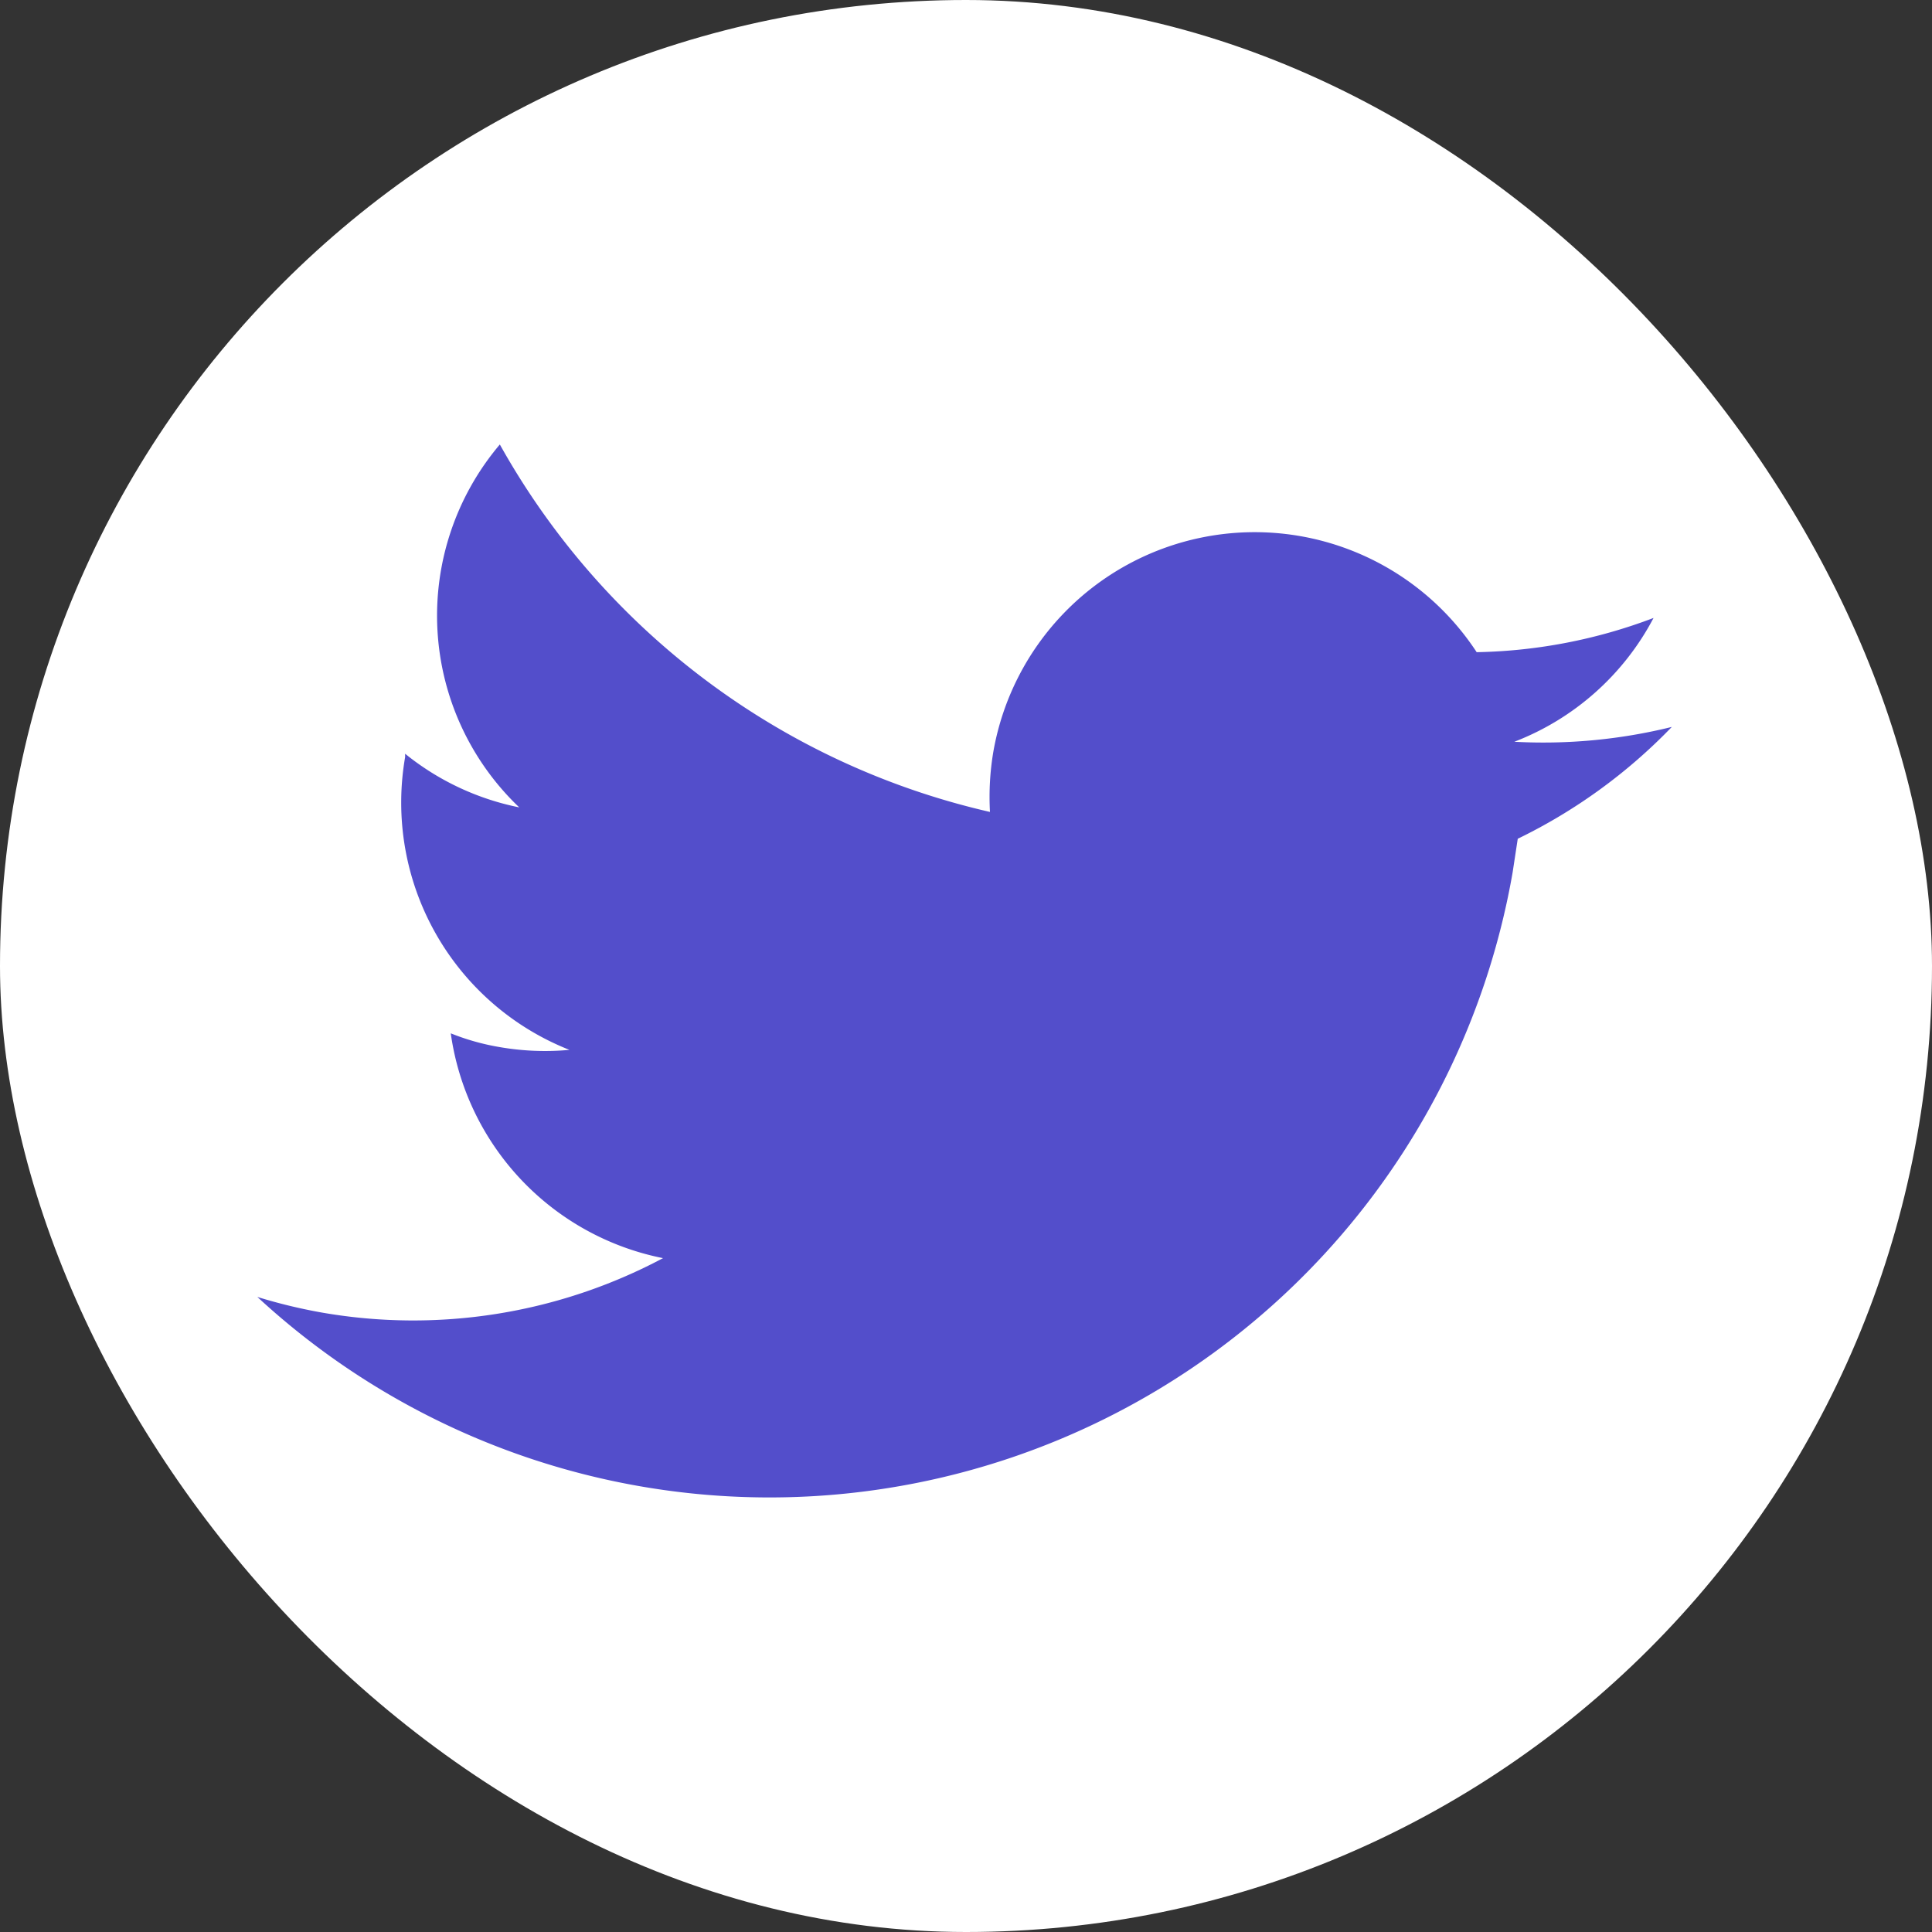 <svg xmlns="http://www.w3.org/2000/svg" viewBox="0 0 33.86 33.86"><rect x="0" y="0" width="33.86" height="33.86" fill="#333333" stroke="none"/><defs><style>.cls-1{fill:#fff;}.cls-2{fill:#534ecb;}</style></defs><title>アセット 4</title><g id="レイヤー_2" data-name="レイヤー 2"><g id="tx"><rect class="cls-1" width="33.86" height="33.86" rx="16.93"/><path class="cls-2" d="M26.6,14.7l-.09.59a13.22,13.22,0,0,1-22,7.44A9.43,9.43,0,0,0,5.62,23a9.32,9.32,0,0,0,6-.95,4.68,4.68,0,0,1-3.72-3.94,4.13,4.13,0,0,0,.85.24,4.65,4.65,0,0,0,1.23.05,4.66,4.66,0,0,1-2.88-5.13l0-.06a4.63,4.63,0,0,0,2,.94,4.64,4.64,0,0,1-.34-6.36,13.21,13.21,0,0,0,8.59,6.44,4.75,4.75,0,0,1,.06-1.06,4.65,4.65,0,0,1,8.47-1.74,9.18,9.18,0,0,0,3.1-.6A4.64,4.64,0,0,1,26.54,13a9.39,9.39,0,0,0,2.76-.26A9.52,9.52,0,0,1,26.6,14.7Z"/></g></g></svg>
